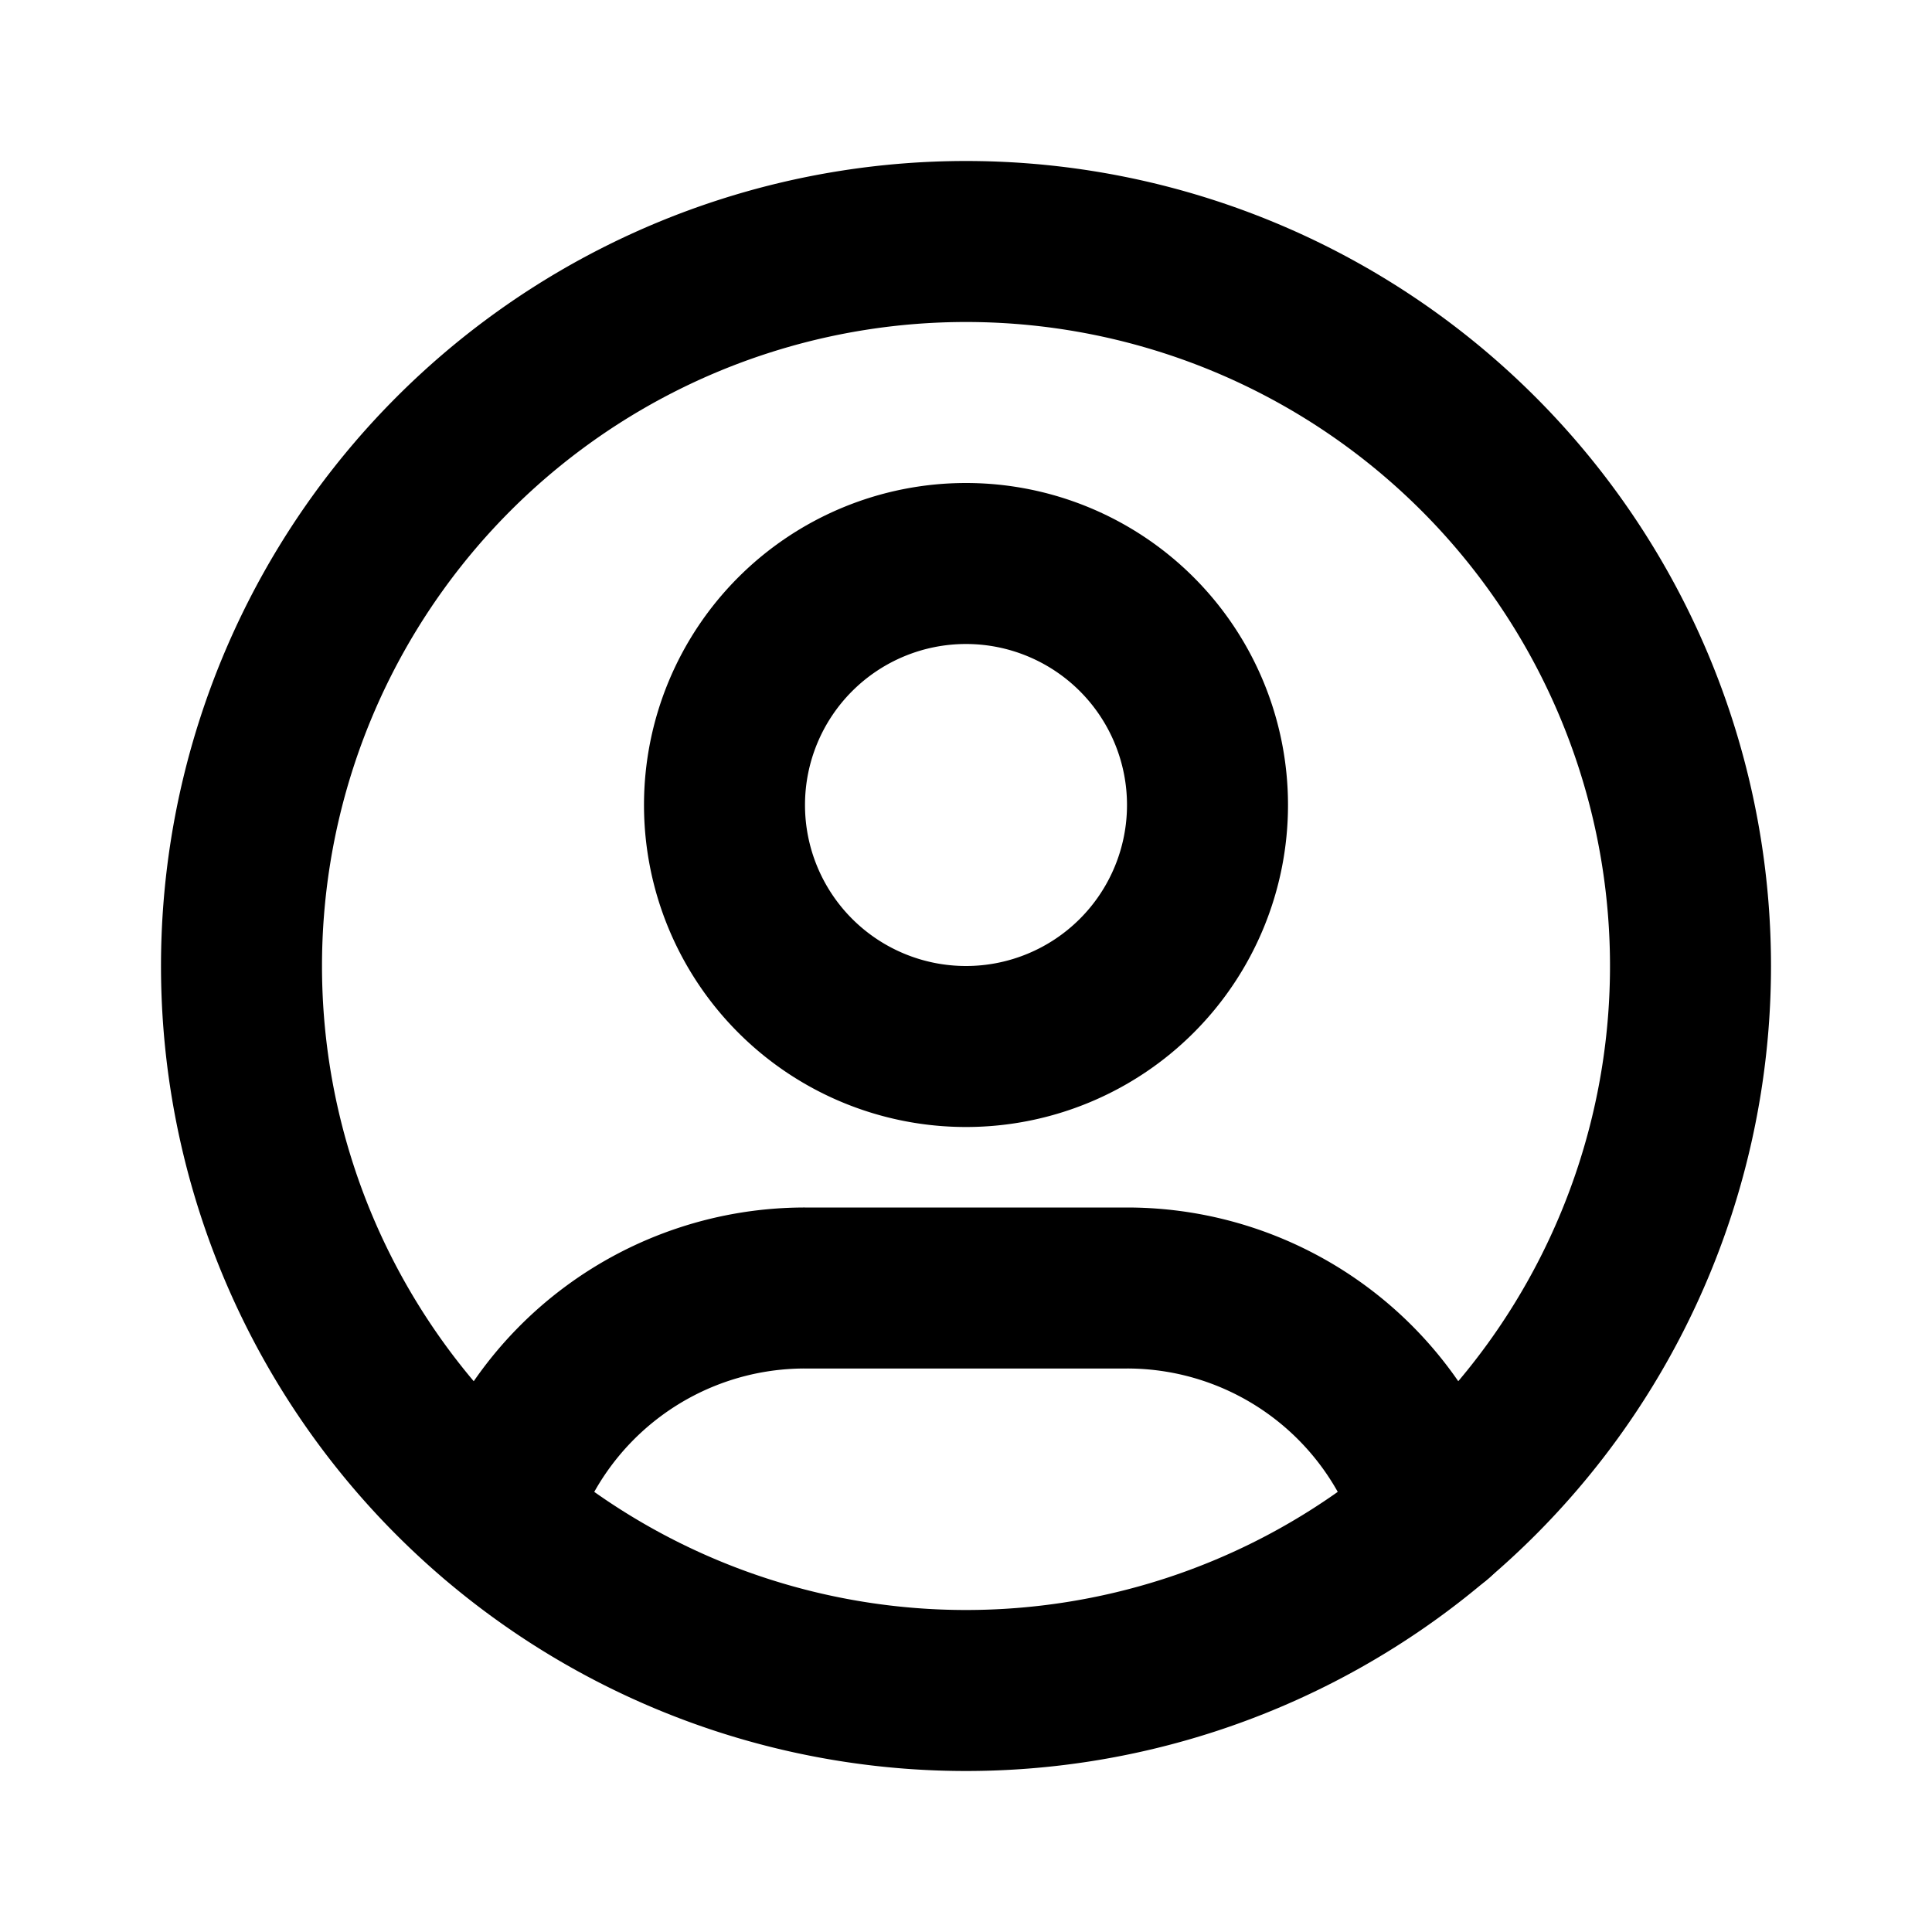 <?xml version="1.0" encoding="utf-8"?>
<!-- Generator: www.svgicons.com -->
<svg xmlns="http://www.w3.org/2000/svg" width="800" height="800" viewBox="0 0 24 24">
<g fill="none" stroke="currentColor" stroke-linecap="round" stroke-linejoin="round" stroke-width="2"><path d="M3 12a9 9 0 1 0 18 0a9 9 0 1 0-18 0"/><path d="M9 10a3 3 0 1 0 6 0a3 3 0 1 0-6 0m-2.832 8.849A4 4 0 0 1 10 16h4a4 4 0 0 1 3.834 2.855"/></g>
</svg>